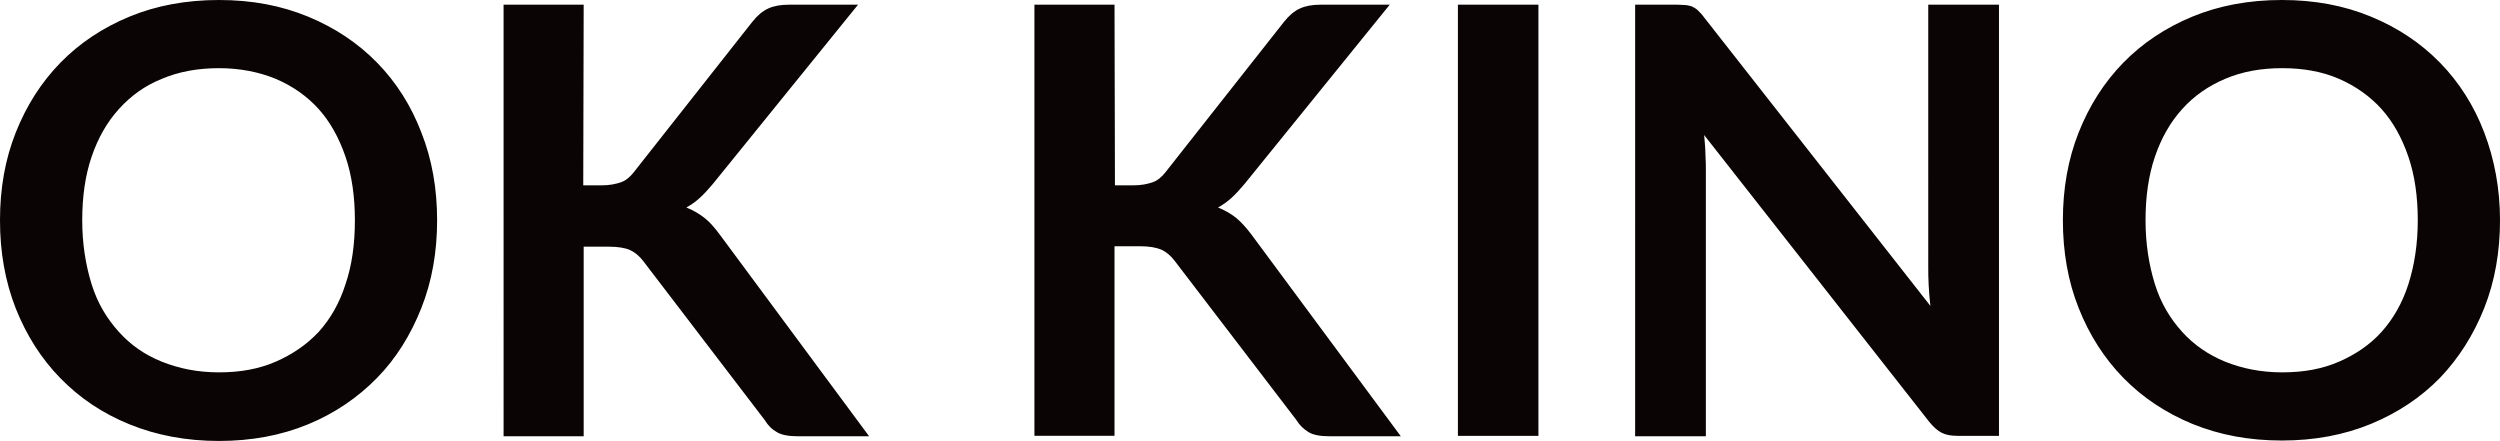 <svg version="1.1" id="Слой_1" xmlns="http://www.w3.org/2000/svg" x="0" y="0" viewBox="0 0 586.8 103.5" style="enable-background:new 0 0 586.8 103.5" xml:space="preserve"><style>.st0{fill:#0a0404}</style><path class="st0" d="M102.6 51.7c0 7.4-1.2 14.3-3.7 20.6-2.5 6.3-5.9 11.8-10.4 16.4S78.6 97 72.3 99.6c-6.3 2.6-13.3 3.9-20.9 3.9s-14.6-1.3-21-3.9-11.7-6.2-16.2-10.8-8-10.1-10.5-16.4C1.2 66 0 59.2 0 51.7s1.2-14.3 3.7-20.6 6-11.8 10.5-16.4c4.5-4.6 9.9-8.2 16.2-10.8S43.7 0 51.4 0 66 1.3 72.3 3.9c6.3 2.6 11.7 6.2 16.2 10.8 4.5 4.6 8 10.1 10.4 16.4 2.5 6.3 3.7 13.2 3.7 20.6zm-19.3 0c0-5.5-.7-10.5-2.2-14.9s-3.6-8.2-6.3-11.2-6.1-5.4-10.1-7.1c-3.9-1.6-8.4-2.5-13.3-2.5s-9.4.8-13.4 2.5c-4 1.6-7.3 4-10.1 7.1-2.8 3.1-4.9 6.8-6.4 11.2s-2.2 9.4-2.2 14.9.8 10.5 2.2 15 3.6 8.1 6.4 11.2c2.8 3.1 6.1 5.4 10.1 7 4 1.6 8.4 2.5 13.4 2.5s9.4-.8 13.3-2.5 7.3-4 10.1-7c2.8-3.1 4.9-6.8 6.3-11.2 1.5-4.4 2.2-9.4 2.2-15zM136.9 43.5h4.4c1.8 0 3.2-.3 4.4-.7s2.2-1.3 3-2.3l27.9-35.4c1.2-1.5 2.4-2.5 3.7-3.1 1.3-.6 2.9-.9 4.9-.9h16.2l-34.1 42.1c-1.1 1.3-2.1 2.4-3.1 3.3s-2 1.6-3.1 2.2c1.5.6 2.9 1.4 4.2 2.4s2.4 2.3 3.6 3.9l35.1 47.4h-16.7c-2.2 0-3.9-.3-5-1-1.1-.6-2-1.5-2.8-2.8L151 61.3c-.9-1.2-2-2.1-3.1-2.6s-2.8-.8-5-.8H137v44.5h-18.8V1.1H137l-.1 42.4zM261.7 43.5h4.4c1.8 0 3.2-.3 4.4-.7s2.2-1.3 3-2.3l27.9-35.4c1.2-1.5 2.4-2.5 3.7-3.1s2.9-.9 4.9-.9h16.2l-34.1 42.1c-1.1 1.3-2.1 2.4-3.1 3.3-1 .9-2 1.6-3.1 2.2 1.5.6 2.9 1.4 4.2 2.4 1.2 1 2.4 2.3 3.6 3.9l35.1 47.4h-16.7c-2.2 0-3.9-.3-5-1s-2-1.5-2.8-2.8l-28.6-37.4c-.9-1.2-2-2.1-3.1-2.6-1.2-.5-2.8-.8-5-.8h-6v44.5h-18.8V1.1h18.8l.1 42.4zM361.1 102.3h-18.9V1.1h18.9v101.2zM395.8 1.2c.6.1 1.1.2 1.5.4.4.2.9.5 1.3.9s.9.9 1.4 1.6l53.1 67.7c-.2-1.6-.3-3.2-.4-4.8-.1-1.6-.1-3-.1-4.4V1.1h16.6v101.2h-9.7c-1.5 0-2.7-.2-3.7-.7-1-.5-1.9-1.3-2.9-2.5L400 31.7c.1 1.5.3 3 .3 4.5.1 1.5.1 2.8.1 4v62.2h-16.6V1.1h9.9c.9 0 1.6.1 2.1.1zM586.8 51.7c0 7.4-1.2 14.3-3.7 20.6-2.5 6.3-6 11.8-10.4 16.4-4.5 4.6-9.9 8.2-16.2 10.8-6.3 2.6-13.3 3.9-20.9 3.9-7.7 0-14.6-1.3-21-3.9-6.3-2.6-11.7-6.2-16.2-10.8s-8-10.1-10.5-16.4c-2.5-6.3-3.7-13.2-3.7-20.6s1.2-14.3 3.7-20.6 6-11.8 10.5-16.4c4.5-4.6 9.9-8.2 16.2-10.8 6.3-2.6 13.3-3.9 21-3.9s14.6 1.3 20.9 3.9c6.3 2.6 11.7 6.2 16.2 10.8 4.5 4.6 8 10.1 10.4 16.4s3.7 13.2 3.7 20.6zm-19.3 0c0-5.5-.7-10.5-2.2-14.9s-3.6-8.2-6.3-11.2-6.1-5.4-10-7.1-8.4-2.5-13.3-2.5c-5 0-9.4.8-13.4 2.5s-7.3 4-10.1 7.1c-2.8 3.1-4.9 6.8-6.4 11.2-1.5 4.4-2.2 9.4-2.2 14.9s.8 10.5 2.2 15 3.6 8.1 6.4 11.2c2.8 3.1 6.2 5.4 10.1 7 4 1.6 8.4 2.5 13.4 2.5s9.4-.8 13.3-2.5 7.3-4 10-7 4.9-6.8 6.3-11.2 2.2-9.4 2.2-15z"/></svg>